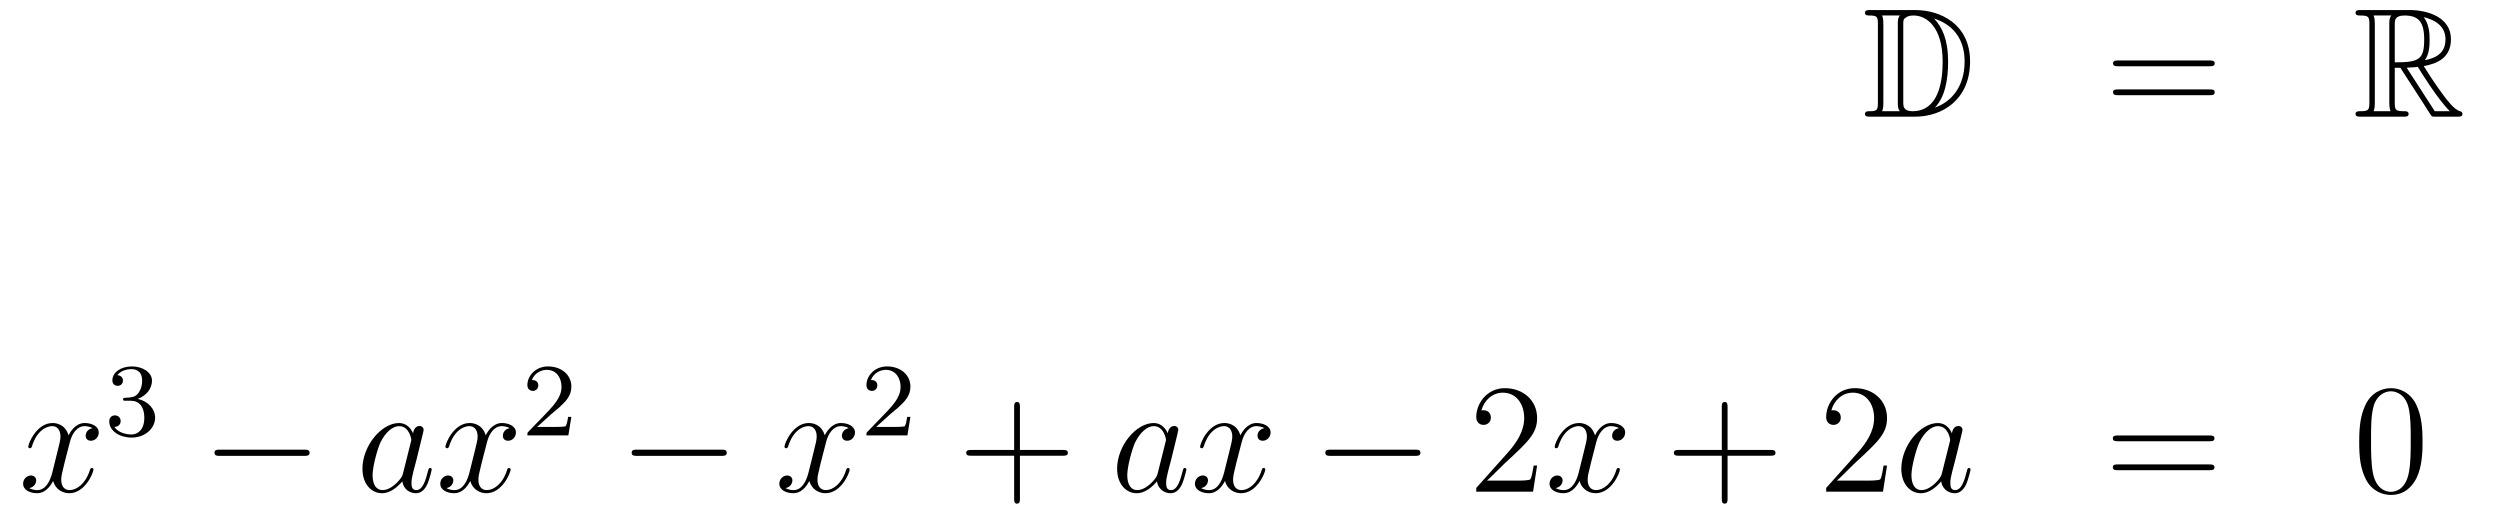 <?xml version='1.0'?>
<!-- This file was generated by dvisvgm 1.14.1 -->
<svg height='40pt' version='1.1' viewBox='0 -40 192 40' width='192pt' xmlns='http://www.w3.org/2000/svg' xmlns:xlink='http://www.w3.org/1999/xlink'>
<g id='page1'>
<g transform='matrix(1 0 0 1 -132 625)'>
<path d='M275.638 -664.228C275.423 -664.228 275.231 -664.228 275.231 -664.013C275.231 -663.81 275.459 -663.81 275.554 -663.81C276.175 -663.81 276.223 -663.714 276.223 -663.129V-657.14C276.223 -656.554 276.175 -656.458 275.566 -656.458C275.447 -656.458 275.231 -656.458 275.231 -656.255C275.231 -656.04 275.423 -656.04 275.638 -656.04H279.08C281.172 -656.04 283.301 -657.343 283.301 -660.284C283.301 -663.141 281.029 -664.228 279.092 -664.228H275.638ZM280.55 -663.571C282.26 -663.021 282.882 -661.706 282.882 -660.284C282.882 -658.252 281.782 -657.152 280.598 -656.733C281.376 -657.546 281.615 -658.873 281.615 -660.26C281.615 -661.981 281.148 -662.926 280.538 -663.571H280.55ZM276.546 -656.458C276.642 -656.673 276.642 -656.96 276.642 -657.116V-663.153C276.642 -663.308 276.642 -663.595 276.546 -663.81H277.909C277.753 -663.631 277.753 -663.368 277.753 -663.201V-657.068C277.753 -656.889 277.753 -656.65 277.909 -656.458H276.546ZM278.172 -663.165C278.172 -663.427 278.172 -663.535 278.387 -663.667C278.495 -663.75 278.71 -663.81 278.96 -663.81C279.965 -663.81 281.196 -662.926 281.196 -660.26C281.196 -658.742 280.885 -656.458 278.878 -656.458C278.172 -656.458 278.172 -656.877 278.172 -657.104V-663.165Z' fill-rule='evenodd'/>
<path d='M301.705 -659.913C301.873 -659.913 302.088 -659.913 302.088 -660.128C302.088 -660.355 301.885 -660.355 301.705 -660.355H294.665C294.497 -660.355 294.282 -660.355 294.282 -660.14C294.282 -659.913 294.486 -659.913 294.665 -659.913H301.705ZM301.705 -657.69C301.873 -657.69 302.088 -657.69 302.088 -657.905C302.088 -658.132 301.885 -658.132 301.705 -658.132H294.665C294.497 -658.132 294.282 -658.132 294.282 -657.917C294.282 -657.69 294.486 -657.69 294.665 -657.69H301.705Z' fill-rule='evenodd'/>
<path d='M315.918 -659.793H316.348L318.142 -657.02C318.26 -656.829 318.547 -656.363 318.679 -656.183C318.763 -656.04 318.799 -656.04 319.074 -656.04H320.723C320.939 -656.04 321.118 -656.04 321.118 -656.255C321.118 -656.351 321.046 -656.434 320.939 -656.458C320.496 -656.554 319.91 -657.343 319.624 -657.726C319.54 -657.845 318.942 -658.634 318.142 -659.925C319.205 -660.116 320.233 -660.571 320.233 -661.993C320.233 -663.655 318.475 -664.228 317.065 -664.228H313.312C313.097 -664.228 312.905 -664.228 312.905 -664.013C312.905 -663.81 313.133 -663.81 313.228 -663.81C313.909 -663.81 313.969 -663.727 313.969 -663.129V-657.14C313.969 -656.542 313.909 -656.458 313.228 -656.458C313.133 -656.458 312.905 -656.458 312.905 -656.255C312.905 -656.04 313.097 -656.04 313.312 -656.04H316.588C316.802 -656.04 316.981 -656.04 316.981 -656.255C316.981 -656.458 316.778 -656.458 316.646 -656.458C315.966 -656.458 315.918 -656.554 315.918 -657.14V-659.793ZM318.224 -660.379C318.559 -660.822 318.595 -661.455 318.595 -661.981C318.595 -662.555 318.523 -663.188 318.142 -663.679C318.631 -663.571 319.814 -663.201 319.814 -661.993C319.814 -661.216 319.456 -660.607 318.224 -660.379ZM315.918 -663.165C315.918 -663.416 315.918 -663.81 316.658 -663.81C317.675 -663.81 318.178 -663.392 318.178 -661.981C318.178 -660.439 317.807 -660.212 315.918 -660.212V-663.165ZM314.292 -656.458C314.387 -656.673 314.387 -657.008 314.387 -657.116V-663.153C314.387 -663.272 314.387 -663.595 314.292 -663.81H315.654C315.499 -663.619 315.499 -663.38 315.499 -663.201V-657.116C315.499 -656.996 315.499 -656.673 315.595 -656.458H314.292ZM316.838 -659.793C316.921 -659.806 316.969 -659.817 317.065 -659.817C317.244 -659.817 317.507 -659.841 317.687 -659.865C317.866 -659.578 319.157 -657.451 320.149 -656.458H318.99L316.838 -659.793Z' fill-rule='evenodd'/>
<path d='M139.106 -632.117C138.724 -632.046 138.58 -631.759 138.58 -631.532C138.58 -631.245 138.807 -631.149 138.975 -631.149C139.333 -631.149 139.584 -631.46 139.584 -631.782C139.584 -632.285 139.011 -632.512 138.508 -632.512C137.779 -632.512 137.373 -631.794 137.265 -631.567C136.99 -632.464 136.249 -632.512 136.034 -632.512C134.815 -632.512 134.169 -630.946 134.169 -630.683C134.169 -630.635 134.217 -630.575 134.301 -630.575C134.396 -630.575 134.42 -630.647 134.444 -630.695C134.851 -632.022 135.652 -632.273 135.998 -632.273C136.536 -632.273 136.644 -631.771 136.644 -631.484C136.644 -631.221 136.572 -630.946 136.428 -630.372L136.022 -628.734C135.843 -628.017 135.496 -627.36 134.862 -627.36C134.803 -627.36 134.504 -627.36 134.253 -627.515C134.683 -627.599 134.779 -627.957 134.779 -628.101C134.779 -628.34 134.6 -628.483 134.373 -628.483C134.086 -628.483 133.775 -628.232 133.775 -627.85C133.775 -627.348 134.337 -627.12 134.851 -627.12C135.424 -627.12 135.831 -627.575 136.082 -628.065C136.273 -627.36 136.871 -627.12 137.313 -627.12C138.533 -627.12 139.178 -628.687 139.178 -628.949C139.178 -629.009 139.13 -629.057 139.058 -629.057C138.951 -629.057 138.939 -628.997 138.903 -628.902C138.58 -627.85 137.887 -627.36 137.349 -627.36C136.931 -627.36 136.703 -627.67 136.703 -628.16C136.703 -628.423 136.751 -628.615 136.943 -629.404L137.361 -631.029C137.54 -631.747 137.947 -632.273 138.497 -632.273C138.521 -632.273 138.855 -632.273 139.106 -632.117Z' fill-rule='evenodd'/>
<path d='M142.056 -634.222C142.686 -634.222 143.084 -633.759 143.084 -632.922C143.084 -631.927 142.518 -631.632 142.096 -631.632C141.657 -631.632 141.06 -631.791 140.781 -632.213C141.068 -632.213 141.267 -632.397 141.267 -632.66C141.267 -632.915 141.084 -633.098 140.829 -633.098C140.614 -633.098 140.391 -632.962 140.391 -632.644C140.391 -631.887 141.203 -631.393 142.112 -631.393C143.172 -631.393 143.913 -632.126 143.913 -632.922C143.913 -633.584 143.387 -634.19 142.574 -634.365C143.203 -634.588 143.673 -635.13 143.673 -635.767C143.673 -636.405 142.957 -636.859 142.128 -636.859C141.275 -636.859 140.63 -636.397 140.63 -635.791C140.63 -635.496 140.829 -635.369 141.036 -635.369C141.283 -635.369 141.443 -635.544 141.443 -635.775C141.443 -636.07 141.188 -636.182 141.012 -636.19C141.347 -636.628 141.96 -636.652 142.104 -636.652C142.311 -636.652 142.917 -636.588 142.917 -635.767C142.917 -635.209 142.686 -634.875 142.574 -634.747C142.335 -634.5 142.152 -634.484 141.666 -634.452C141.514 -634.445 141.45 -634.437 141.45 -634.333C141.45 -634.222 141.522 -634.222 141.657 -634.222H142.056Z' fill-rule='evenodd'/>
<path d='M155.358 -629.989C155.561 -629.989 155.776 -629.989 155.776 -630.228C155.776 -630.468 155.561 -630.468 155.358 -630.468H148.891C148.688 -630.468 148.472 -630.468 148.472 -630.228C148.472 -629.989 148.688 -629.989 148.891 -629.989H155.358Z' fill-rule='evenodd'/>
<path d='M162.956 -628.662C162.897 -628.459 162.897 -628.435 162.729 -628.208C162.466 -627.873 161.94 -627.36 161.379 -627.36C160.888 -627.36 160.614 -627.802 160.614 -628.507C160.614 -629.165 160.984 -630.503 161.211 -631.006C161.618 -631.842 162.18 -632.273 162.646 -632.273C163.434 -632.273 163.59 -631.293 163.59 -631.197C163.59 -631.185 163.554 -631.029 163.542 -631.006L162.956 -628.662ZM163.721 -631.723C163.59 -632.033 163.267 -632.512 162.646 -632.512C161.295 -632.512 159.836 -630.767 159.836 -628.997C159.836 -627.814 160.53 -627.12 161.343 -627.12C162 -627.12 162.562 -627.634 162.897 -628.029C163.016 -627.324 163.578 -627.12 163.937 -627.12C164.295 -627.12 164.582 -627.336 164.797 -627.766C164.989 -628.173 165.156 -628.902 165.156 -628.949C165.156 -629.009 165.108 -629.057 165.036 -629.057C164.929 -629.057 164.917 -628.997 164.869 -628.818C164.69 -628.113 164.463 -627.36 163.973 -627.36C163.626 -627.36 163.602 -627.67 163.602 -627.909C163.602 -628.184 163.638 -628.316 163.746 -628.782C163.829 -629.081 163.889 -629.344 163.985 -629.691C164.427 -631.484 164.535 -631.914 164.535 -631.986C164.535 -632.153 164.403 -632.285 164.224 -632.285C163.841 -632.285 163.746 -631.866 163.721 -631.723ZM171.144 -632.117C170.762 -632.046 170.619 -631.759 170.619 -631.532C170.619 -631.245 170.846 -631.149 171.013 -631.149C171.372 -631.149 171.623 -631.46 171.623 -631.782C171.623 -632.285 171.049 -632.512 170.547 -632.512C169.818 -632.512 169.411 -631.794 169.304 -631.567C169.029 -632.464 168.287 -632.512 168.072 -632.512C166.853 -632.512 166.207 -630.946 166.207 -630.683C166.207 -630.635 166.255 -630.575 166.339 -630.575C166.434 -630.575 166.458 -630.647 166.482 -630.695C166.889 -632.022 167.69 -632.273 168.036 -632.273C168.574 -632.273 168.682 -631.771 168.682 -631.484C168.682 -631.221 168.61 -630.946 168.467 -630.372L168.06 -628.734C167.881 -628.017 167.534 -627.36 166.901 -627.36C166.841 -627.36 166.542 -627.36 166.291 -627.515C166.721 -627.599 166.817 -627.957 166.817 -628.101C166.817 -628.34 166.638 -628.483 166.411 -628.483C166.124 -628.483 165.813 -628.232 165.813 -627.85C165.813 -627.348 166.375 -627.12 166.889 -627.12C167.463 -627.12 167.869 -627.575 168.12 -628.065C168.311 -627.36 168.909 -627.12 169.351 -627.12C170.571 -627.12 171.216 -628.687 171.216 -628.949C171.216 -629.009 171.168 -629.057 171.097 -629.057C170.989 -629.057 170.977 -628.997 170.941 -628.902C170.619 -627.85 169.925 -627.36 169.387 -627.36C168.969 -627.36 168.742 -627.67 168.742 -628.16C168.742 -628.423 168.789 -628.615 168.981 -629.404L169.399 -631.029C169.578 -631.747 169.985 -632.273 170.535 -632.273C170.559 -632.273 170.894 -632.273 171.144 -632.117Z' fill-rule='evenodd'/>
<path d='M174.327 -633.186C174.455 -633.305 174.789 -633.568 174.917 -633.68C175.411 -634.134 175.881 -634.572 175.881 -635.297C175.881 -636.245 175.084 -636.859 174.088 -636.859C173.132 -636.859 172.502 -636.134 172.502 -635.425C172.502 -635.034 172.813 -634.978 172.925 -634.978C173.092 -634.978 173.339 -635.098 173.339 -635.401C173.339 -635.815 172.941 -635.815 172.845 -635.815C173.076 -636.397 173.61 -636.596 174 -636.596C174.742 -636.596 175.124 -635.967 175.124 -635.297C175.124 -634.468 174.542 -633.863 173.602 -632.899L172.598 -631.863C172.502 -631.775 172.502 -631.759 172.502 -631.56H175.65L175.881 -632.986H175.634C175.61 -632.827 175.546 -632.428 175.451 -632.277C175.403 -632.213 174.797 -632.213 174.67 -632.213H173.251L174.327 -633.186Z' fill-rule='evenodd'/>
<path d='M187.398 -629.989C187.601 -629.989 187.816 -629.989 187.816 -630.228C187.816 -630.468 187.601 -630.468 187.398 -630.468H180.931C180.728 -630.468 180.512 -630.468 180.512 -630.228C180.512 -629.989 180.728 -629.989 180.931 -629.989H187.398Z' fill-rule='evenodd'/>
<path d='M197.184 -632.117C196.802 -632.046 196.658 -631.759 196.658 -631.532C196.658 -631.245 196.885 -631.149 197.053 -631.149C197.412 -631.149 197.663 -631.46 197.663 -631.782C197.663 -632.285 197.089 -632.512 196.586 -632.512C195.858 -632.512 195.451 -631.794 195.343 -631.567C195.068 -632.464 194.327 -632.512 194.112 -632.512C192.893 -632.512 192.247 -630.946 192.247 -630.683C192.247 -630.635 192.295 -630.575 192.379 -630.575C192.474 -630.575 192.498 -630.647 192.522 -630.695C192.929 -632.022 193.73 -632.273 194.076 -632.273C194.615 -632.273 194.722 -631.771 194.722 -631.484C194.722 -631.221 194.65 -630.946 194.507 -630.372L194.1 -628.734C193.921 -628.017 193.574 -627.36 192.941 -627.36C192.881 -627.36 192.582 -627.36 192.331 -627.515C192.762 -627.599 192.857 -627.957 192.857 -628.101C192.857 -628.34 192.678 -628.483 192.451 -628.483C192.164 -628.483 191.853 -628.232 191.853 -627.85C191.853 -627.348 192.415 -627.12 192.929 -627.12C193.502 -627.12 193.909 -627.575 194.16 -628.065C194.352 -627.36 194.95 -627.12 195.391 -627.12C196.61 -627.12 197.256 -628.687 197.256 -628.949C197.256 -629.009 197.208 -629.057 197.137 -629.057C197.029 -629.057 197.017 -628.997 196.981 -628.902C196.658 -627.85 195.965 -627.36 195.427 -627.36C195.008 -627.36 194.782 -627.67 194.782 -628.16C194.782 -628.423 194.83 -628.615 195.02 -629.404L195.439 -631.029C195.618 -631.747 196.025 -632.273 196.574 -632.273C196.598 -632.273 196.933 -632.273 197.184 -632.117Z' fill-rule='evenodd'/>
<path d='M200.368 -633.186C200.495 -633.305 200.83 -633.568 200.957 -633.68C201.451 -634.134 201.92 -634.572 201.92 -635.297C201.92 -636.245 201.124 -636.859 200.128 -636.859C199.172 -636.859 198.542 -636.134 198.542 -635.425C198.542 -635.034 198.853 -634.978 198.965 -634.978C199.132 -634.978 199.379 -635.098 199.379 -635.401C199.379 -635.815 198.98 -635.815 198.886 -635.815C199.116 -636.397 199.65 -636.596 200.04 -636.596C200.782 -636.596 201.164 -635.967 201.164 -635.297C201.164 -634.468 200.582 -633.863 199.642 -632.899L198.638 -631.863C198.542 -631.775 198.542 -631.759 198.542 -631.56H201.69L201.92 -632.986H201.673C201.65 -632.827 201.587 -632.428 201.491 -632.277C201.443 -632.213 200.837 -632.213 200.71 -632.213H199.291L200.368 -633.186Z' fill-rule='evenodd'/>
<path d='M210.33 -630.001H213.629C213.797 -630.001 214.012 -630.001 214.012 -630.217C214.012 -630.444 213.809 -630.444 213.629 -630.444H210.33V-633.743C210.33 -633.91 210.33 -634.126 210.114 -634.126C209.887 -634.126 209.887 -633.922 209.887 -633.743V-630.444H206.588C206.42 -630.444 206.206 -630.444 206.206 -630.228C206.206 -630.001 206.408 -630.001 206.588 -630.001H209.887V-626.702C209.887 -626.535 209.887 -626.32 210.102 -626.32C210.33 -626.32 210.33 -626.523 210.33 -626.702V-630.001Z' fill-rule='evenodd'/>
<path d='M220.915 -628.662C220.855 -628.459 220.855 -628.435 220.688 -628.208C220.426 -627.873 219.899 -627.36 219.337 -627.36C218.848 -627.36 218.573 -627.802 218.573 -628.507C218.573 -629.165 218.942 -630.503 219.17 -631.006C219.576 -631.842 220.139 -632.273 220.604 -632.273C221.394 -632.273 221.549 -631.293 221.549 -631.197C221.549 -631.185 221.513 -631.029 221.501 -631.006L220.915 -628.662ZM221.681 -631.723C221.549 -632.033 221.226 -632.512 220.604 -632.512C219.253 -632.512 217.795 -630.767 217.795 -628.997C217.795 -627.814 218.489 -627.12 219.301 -627.12C219.959 -627.12 220.52 -627.634 220.855 -628.029C220.975 -627.324 221.537 -627.12 221.896 -627.12C222.254 -627.12 222.541 -627.336 222.756 -627.766C222.948 -628.173 223.115 -628.902 223.115 -628.949C223.115 -629.009 223.067 -629.057 222.995 -629.057C222.888 -629.057 222.876 -628.997 222.828 -628.818C222.649 -628.113 222.421 -627.36 221.932 -627.36C221.585 -627.36 221.561 -627.67 221.561 -627.909C221.561 -628.184 221.597 -628.316 221.705 -628.782C221.788 -629.081 221.848 -629.344 221.944 -629.691C222.385 -631.484 222.493 -631.914 222.493 -631.986C222.493 -632.153 222.362 -632.285 222.182 -632.285C221.8 -632.285 221.705 -631.866 221.681 -631.723ZM229.103 -632.117C228.721 -632.046 228.577 -631.759 228.577 -631.532C228.577 -631.245 228.805 -631.149 228.972 -631.149C229.331 -631.149 229.582 -631.46 229.582 -631.782C229.582 -632.285 229.008 -632.512 228.505 -632.512C227.777 -632.512 227.37 -631.794 227.262 -631.567C226.987 -632.464 226.246 -632.512 226.031 -632.512C224.812 -632.512 224.166 -630.946 224.166 -630.683C224.166 -630.635 224.214 -630.575 224.298 -630.575C224.393 -630.575 224.418 -630.647 224.441 -630.695C224.848 -632.022 225.649 -632.273 225.995 -632.273C226.534 -632.273 226.64 -631.771 226.64 -631.484C226.64 -631.221 226.568 -630.946 226.426 -630.372L226.019 -628.734C225.84 -628.017 225.493 -627.36 224.86 -627.36C224.8 -627.36 224.501 -627.36 224.25 -627.515C224.681 -627.599 224.776 -627.957 224.776 -628.101C224.776 -628.34 224.597 -628.483 224.37 -628.483C224.083 -628.483 223.772 -628.232 223.772 -627.85C223.772 -627.348 224.334 -627.12 224.848 -627.12C225.421 -627.12 225.828 -627.575 226.079 -628.065C226.271 -627.36 226.868 -627.12 227.31 -627.12C228.529 -627.12 229.175 -628.687 229.175 -628.949C229.175 -629.009 229.127 -629.057 229.056 -629.057C228.948 -629.057 228.936 -628.997 228.9 -628.902C228.577 -627.85 227.884 -627.36 227.346 -627.36C226.927 -627.36 226.7 -627.67 226.7 -628.16C226.7 -628.423 226.748 -628.615 226.939 -629.404L227.358 -631.029C227.538 -631.747 227.944 -632.273 228.493 -632.273C228.517 -632.273 228.852 -632.273 229.103 -632.117Z' fill-rule='evenodd'/>
<path d='M240.67 -629.989C240.872 -629.989 241.088 -629.989 241.088 -630.228C241.088 -630.468 240.872 -630.468 240.67 -630.468H234.203C234 -630.468 233.784 -630.468 233.784 -630.228C233.784 -629.989 234 -629.989 234.203 -629.989H240.67Z' fill-rule='evenodd'/>
<path d='M250.05 -629.248H249.787C249.751 -629.045 249.655 -628.387 249.536 -628.196C249.452 -628.089 248.771 -628.089 248.412 -628.089H246.2C246.523 -628.364 247.253 -629.129 247.564 -629.416C249.38 -631.089 250.05 -631.711 250.05 -632.894C250.05 -634.269 248.962 -635.189 247.576 -635.189C246.19 -635.189 245.376 -634.006 245.376 -632.978C245.376 -632.368 245.902 -632.368 245.938 -632.368C246.19 -632.368 246.499 -632.547 246.499 -632.93C246.499 -633.265 246.272 -633.492 245.938 -633.492C245.831 -633.492 245.807 -633.492 245.771 -633.48C245.998 -634.293 246.643 -634.843 247.421 -634.843C248.436 -634.843 249.058 -633.994 249.058 -632.894C249.058 -631.878 248.472 -630.993 247.79 -630.228L245.376 -627.527V-627.24H249.739L250.05 -629.248Z' fill-rule='evenodd'/>
<path d='M256.336 -632.117C255.953 -632.046 255.81 -631.759 255.81 -631.532C255.81 -631.245 256.037 -631.149 256.204 -631.149C256.562 -631.149 256.813 -631.46 256.813 -631.782C256.813 -632.285 256.24 -632.512 255.738 -632.512C255.008 -632.512 254.602 -631.794 254.495 -631.567C254.22 -632.464 253.478 -632.512 253.264 -632.512C252.044 -632.512 251.399 -630.946 251.399 -630.683C251.399 -630.635 251.446 -630.575 251.53 -630.575C251.626 -630.575 251.65 -630.647 251.674 -630.695C252.08 -632.022 252.881 -632.273 253.228 -632.273C253.765 -632.273 253.873 -631.771 253.873 -631.484C253.873 -631.221 253.801 -630.946 253.657 -630.372L253.252 -628.734C253.072 -628.017 252.726 -627.36 252.091 -627.36C252.032 -627.36 251.734 -627.36 251.482 -627.515C251.912 -627.599 252.008 -627.957 252.008 -628.101C252.008 -628.34 251.828 -628.483 251.602 -628.483C251.315 -628.483 251.004 -628.232 251.004 -627.85C251.004 -627.348 251.566 -627.12 252.08 -627.12C252.654 -627.12 253.06 -627.575 253.312 -628.065C253.502 -627.36 254.1 -627.12 254.543 -627.12C255.762 -627.12 256.408 -628.687 256.408 -628.949C256.408 -629.009 256.36 -629.057 256.288 -629.057C256.18 -629.057 256.168 -628.997 256.133 -628.902C255.81 -627.85 255.116 -627.36 254.579 -627.36C254.16 -627.36 253.933 -627.67 253.933 -628.16C253.933 -628.423 253.98 -628.615 254.172 -629.404L254.59 -631.029C254.77 -631.747 255.175 -632.273 255.726 -632.273C255.75 -632.273 256.085 -632.273 256.336 -632.117Z' fill-rule='evenodd'/>
<path d='M264.677 -630.001H267.976C268.144 -630.001 268.358 -630.001 268.358 -630.217C268.358 -630.444 268.156 -630.444 267.976 -630.444H264.677V-633.743C264.677 -633.91 264.677 -634.126 264.461 -634.126C264.234 -634.126 264.234 -633.922 264.234 -633.743V-630.444H260.935C260.767 -630.444 260.552 -630.444 260.552 -630.228C260.552 -630.001 260.755 -630.001 260.935 -630.001H264.234V-626.702C264.234 -626.535 264.234 -626.32 264.449 -626.32C264.677 -626.32 264.677 -626.523 264.677 -626.702V-630.001Z' fill-rule='evenodd'/>
<path d='M276.924 -629.248H276.661C276.625 -629.045 276.529 -628.387 276.409 -628.196C276.326 -628.089 275.645 -628.089 275.286 -628.089H273.074C273.397 -628.364 274.127 -629.129 274.438 -629.416C276.254 -631.089 276.924 -631.711 276.924 -632.894C276.924 -634.269 275.836 -635.189 274.45 -635.189C273.062 -635.189 272.25 -634.006 272.25 -632.978C272.25 -632.368 272.776 -632.368 272.812 -632.368C273.062 -632.368 273.373 -632.547 273.373 -632.93C273.373 -633.265 273.146 -633.492 272.812 -633.492C272.704 -633.492 272.681 -633.492 272.645 -633.48C272.872 -634.293 273.517 -634.843 274.294 -634.843C275.31 -634.843 275.932 -633.994 275.932 -632.894C275.932 -631.878 275.346 -630.993 274.664 -630.228L272.25 -627.527V-627.24H276.613L276.924 -629.248Z' fill-rule='evenodd'/>
<path d='M281.141 -628.662C281.082 -628.459 281.082 -628.435 280.914 -628.208C280.651 -627.873 280.126 -627.36 279.563 -627.36C279.073 -627.36 278.798 -627.802 278.798 -628.507C278.798 -629.165 279.168 -630.503 279.396 -631.006C279.803 -631.842 280.364 -632.273 280.83 -632.273C281.62 -632.273 281.774 -631.293 281.774 -631.197C281.774 -631.185 281.738 -631.029 281.728 -631.006L281.141 -628.662ZM281.906 -631.723C281.774 -632.033 281.452 -632.512 280.83 -632.512C279.48 -632.512 278.021 -630.767 278.021 -628.997C278.021 -627.814 278.714 -627.12 279.527 -627.12C280.184 -627.12 280.747 -627.634 281.082 -628.029C281.201 -627.324 281.762 -627.12 282.121 -627.12S282.767 -627.336 282.982 -627.766C283.174 -628.173 283.34 -628.902 283.34 -628.949C283.34 -629.009 283.292 -629.057 283.222 -629.057C283.114 -629.057 283.102 -628.997 283.054 -628.818C282.875 -628.113 282.647 -627.36 282.157 -627.36C281.81 -627.36 281.786 -627.67 281.786 -627.909C281.786 -628.184 281.822 -628.316 281.93 -628.782C282.014 -629.081 282.073 -629.344 282.169 -629.691C282.612 -631.484 282.719 -631.914 282.719 -631.986C282.719 -632.153 282.588 -632.285 282.408 -632.285C282.025 -632.285 281.93 -631.866 281.906 -631.723Z' fill-rule='evenodd'/>
<path d='M301.69 -631.113C301.856 -631.113 302.071 -631.113 302.071 -631.328C302.071 -631.555 301.868 -631.555 301.69 -631.555H294.648C294.481 -631.555 294.265 -631.555 294.265 -631.34C294.265 -631.113 294.469 -631.113 294.648 -631.113H301.69ZM301.69 -628.89C301.856 -628.89 302.071 -628.89 302.071 -629.105C302.071 -629.332 301.868 -629.332 301.69 -629.332H294.648C294.481 -629.332 294.265 -629.332 294.265 -629.117C294.265 -628.89 294.469 -628.89 294.648 -628.89H301.69Z' fill-rule='evenodd'/>
<path d='M318.053 -631.065C318.053 -632.058 317.993 -633.026 317.563 -633.934C317.072 -634.927 316.212 -635.189 315.626 -635.189C314.933 -635.189 314.084 -634.843 313.642 -633.851C313.307 -633.097 313.187 -632.356 313.187 -631.065C313.187 -629.906 313.271 -629.033 313.702 -628.184C314.167 -627.276 314.993 -626.989 315.614 -626.989C316.655 -626.989 317.251 -627.611 317.598 -628.304C318.029 -629.2 318.053 -630.372 318.053 -631.065ZM315.614 -627.228C315.232 -627.228 314.454 -627.443 314.227 -628.746C314.096 -629.463 314.096 -630.372 314.096 -631.209C314.096 -632.189 314.096 -633.073 314.287 -633.779C314.49 -634.58 315.1 -634.95 315.614 -634.95C316.068 -634.95 316.762 -634.675 316.988 -633.648C317.144 -632.966 317.144 -632.022 317.144 -631.209C317.144 -630.408 317.144 -629.499 317.012 -628.77C316.786 -627.455 316.033 -627.228 315.614 -627.228Z' fill-rule='evenodd'/>
</g>
</g>
</svg>
